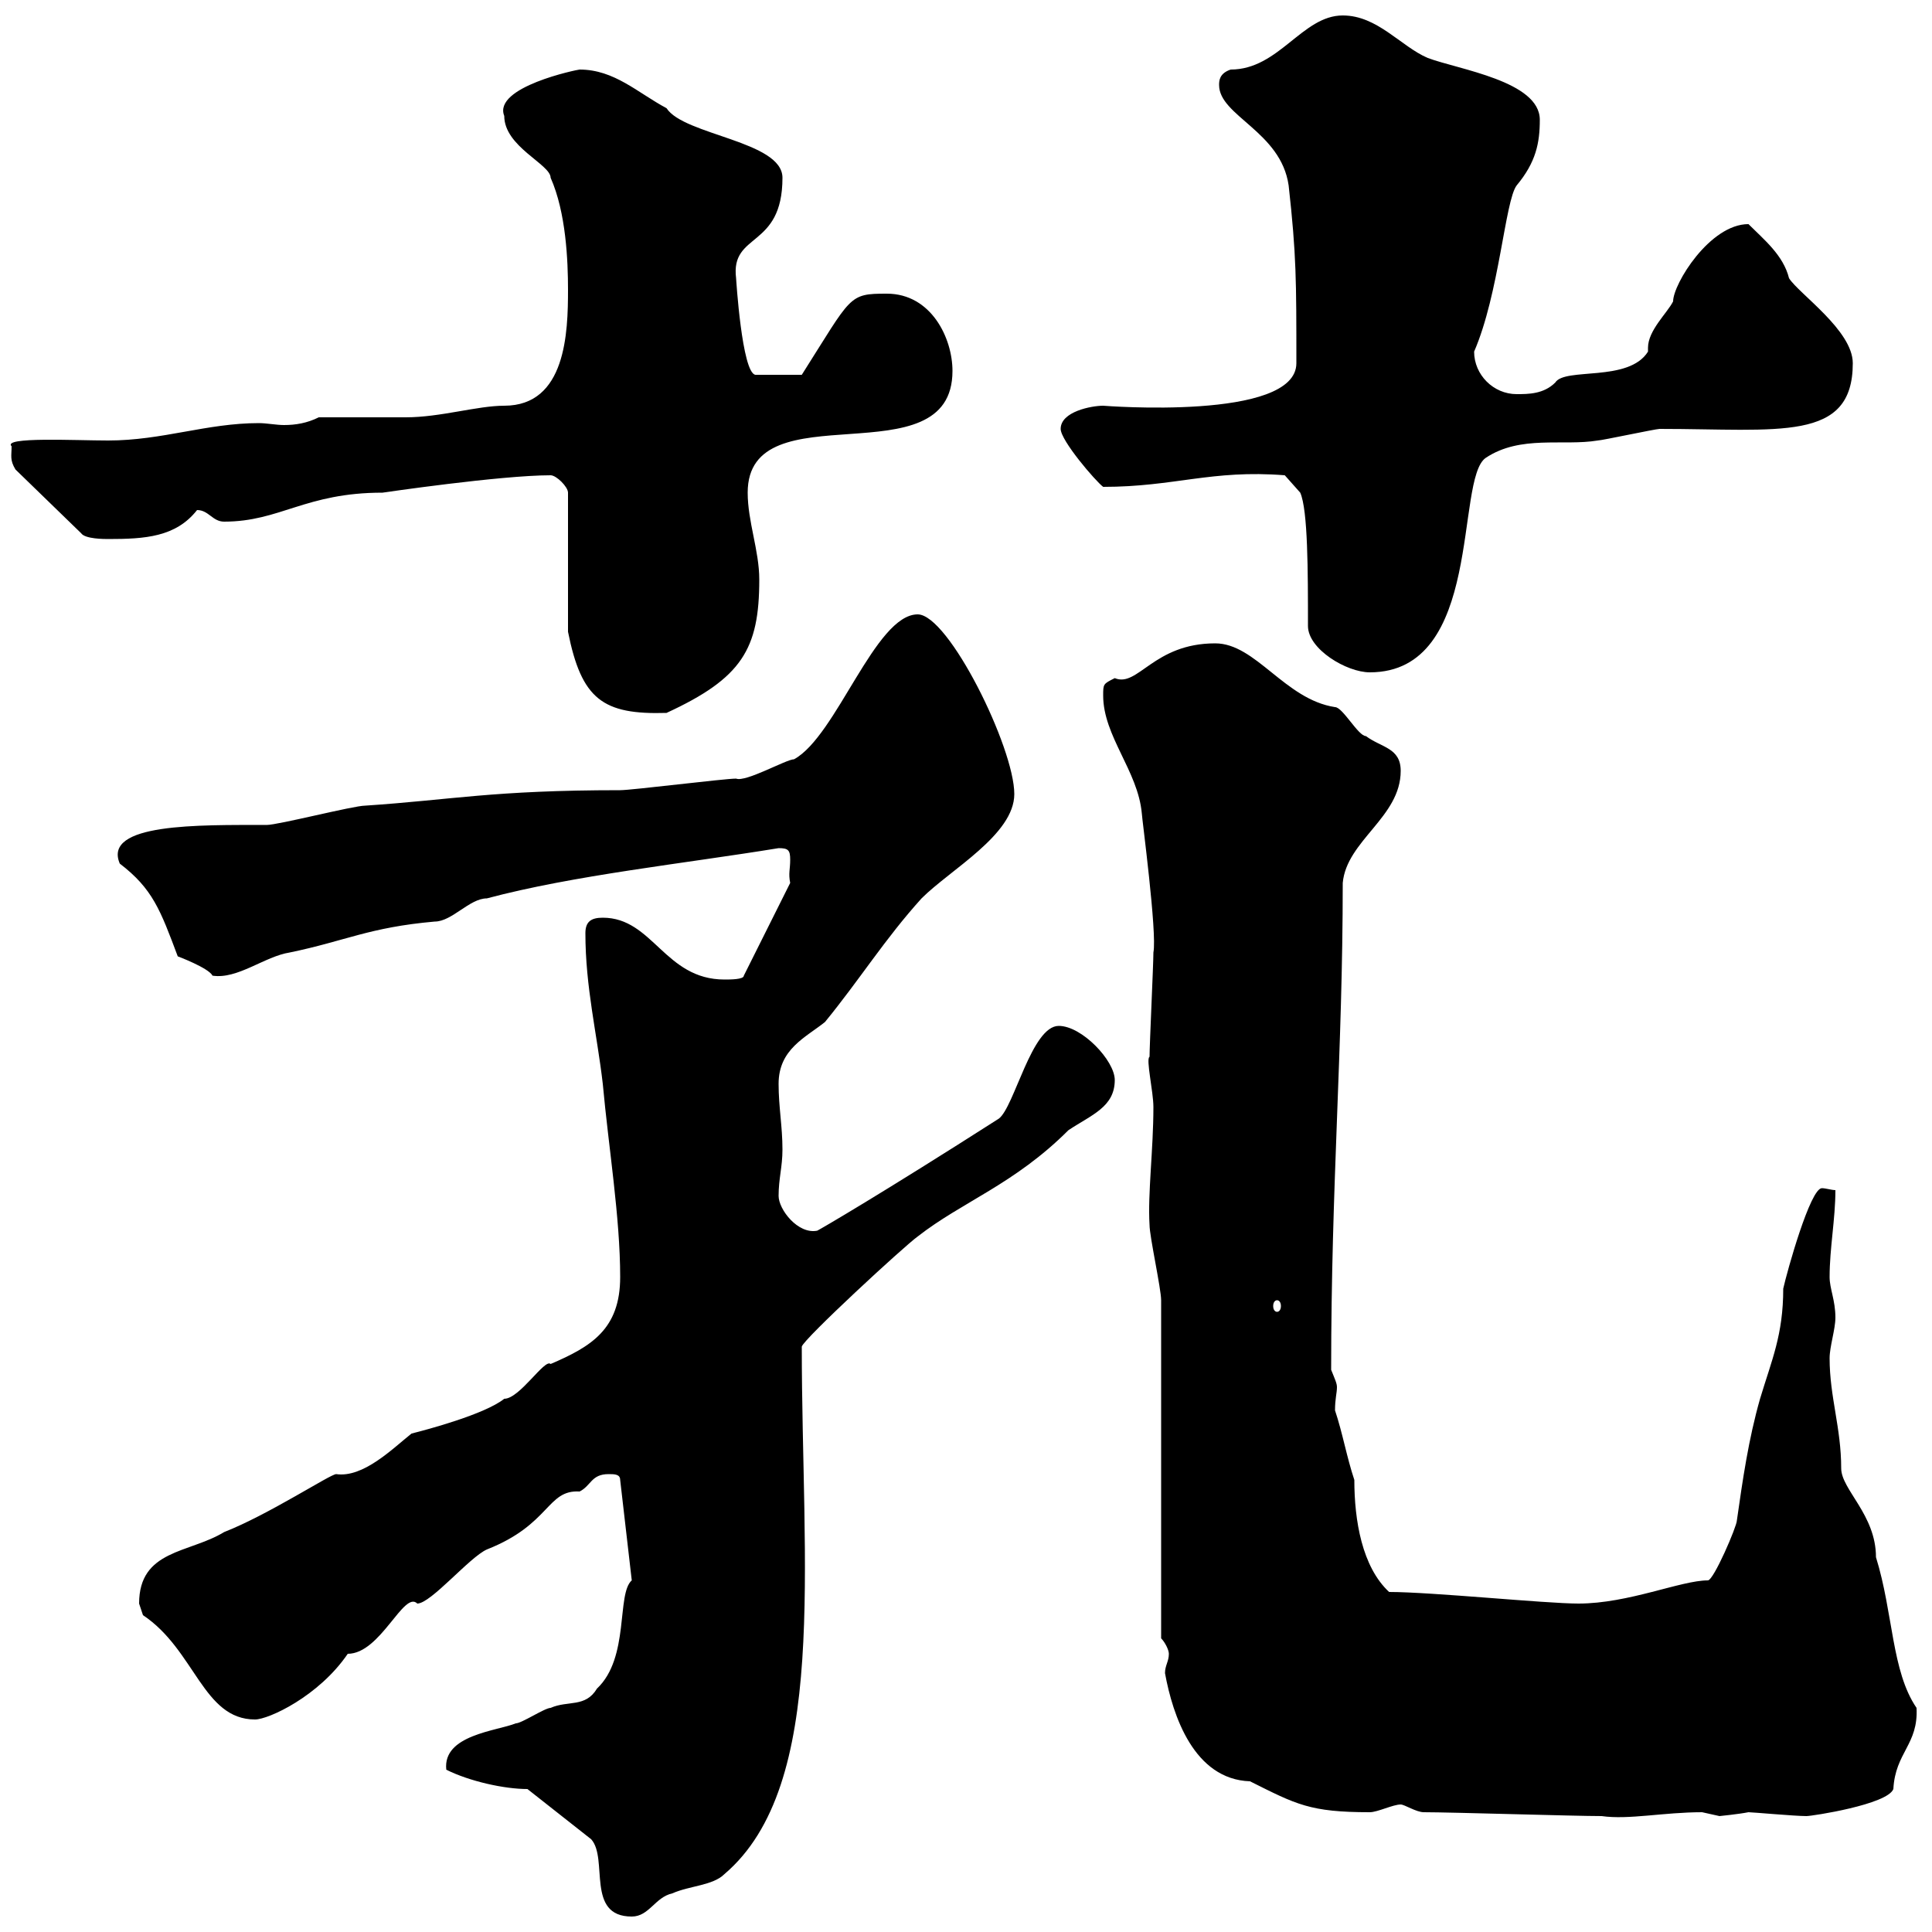 <svg xmlns="http://www.w3.org/2000/svg" xmlns:xlink="http://www.w3.org/1999/xlink" width="300" height="300"><path d="M81.90 277.80L91.80 285.60C94.50 288.60 90.90 297.60 98.10 297.60C100.80 297.60 101.70 294.60 104.40 294C107.10 292.80 110.70 292.80 112.50 291C128.70 277.20 124.50 243.30 124.50 209.10C124.80 207.90 140.40 193.50 142.50 192C149.40 186.60 157.50 183.90 165.90 175.50C169.50 173.10 173.10 171.90 173.10 167.70C173.10 164.70 168 159.30 164.40 159.30C160.20 159.30 157.50 171.90 155.10 173.70C136.80 185.40 127.50 190.80 126.90 191.10C123.90 191.70 120.90 187.80 120.90 185.70C120.90 183 121.50 181.20 121.50 178.50C121.50 174.90 120.90 171.90 120.90 168.30C120.90 162.90 125.10 161.10 128.10 158.70C133.50 152.10 137.40 145.80 143.10 139.50C147.60 135 157.50 129.60 157.50 123.30C157.50 116.10 147.30 95.40 142.50 95.40C135.90 95.40 129.90 114.30 123.30 117.90C122.10 117.90 115.80 121.50 114.30 120.90C112.50 120.90 98.10 122.70 96.30 122.70C76.50 122.70 70.20 124.20 56.70 125.10C54.90 125.10 43.20 128.10 41.40 128.10C30.90 128.10 15.90 127.80 18.60 134.10C23.70 138 24.90 141.30 27.60 148.50C27.60 148.50 32.40 150.30 33 151.50C36.90 152.10 41.10 148.50 45 147.90C53.70 146.10 57.30 144 67.50 143.10C70.20 143.10 72.90 139.50 75.60 139.50C89.10 135.90 106.20 134.10 120.90 131.70C122.40 131.70 122.70 132 122.70 133.50C122.70 135 122.40 135.60 122.70 137.10L115.50 151.50C115.50 152.10 113.40 152.10 112.50 152.10C103.20 152.10 101.40 142.50 93.60 142.50C91.80 142.50 90.90 143.10 90.90 144.90C90.90 153.30 92.70 160.50 93.60 168.30C94.50 178.20 96.30 189 96.30 198.30C96.30 206.40 91.80 209.10 85.50 211.80C84.60 210.90 80.70 217.20 78.30 217.20C75.30 219.60 66.30 222 63.90 222.60C60.90 225 56.40 229.50 52.20 228.90C51.30 228.90 41.70 235.20 34.80 237.90C29.40 241.20 21.60 240.60 21.60 249C21.60 249 22.20 250.80 22.20 250.80C30.30 256.20 31.50 267 39.60 267C41.70 267 49.50 263.40 54 256.80C59.10 256.80 62.70 246.90 64.80 249C66.90 249 72.90 241.80 75.60 240.60C85.50 236.70 84.90 231.30 90 231.60C91.80 230.70 91.80 228.90 94.50 228.90C95.40 228.90 96.30 228.90 96.30 229.80L98.10 245.40C95.70 247.50 97.80 257.40 92.70 262.20C90.90 265.20 88.20 264 85.50 265.20C84.60 265.20 81 267.60 80.10 267.60C77.10 268.80 68.70 269.40 69.30 274.80C72.90 276.60 78.30 277.80 81.90 277.80ZM221.10 281.40C225.30 281.40 244.50 282 248.70 282C252.90 282.60 258.30 281.40 264.30 281.40C264.30 281.40 267 282 267 282C267 282 270 281.70 271.50 281.40C272.10 281.40 278.70 282 280.50 282C281.40 282 293.10 280.20 294 277.80C294.30 272.10 297.90 270.90 297.60 265.20C293.70 259.50 294 250.50 291.30 241.80C291.30 235.20 285.90 231.30 285.90 228C285.90 221.70 284.10 216.90 284.10 210.90C284.10 209.10 285 206.40 285 204.60C285 201.90 284.10 200.10 284.10 198.30C284.10 193.80 285 189.30 285 184.80C284.40 184.80 283.50 184.50 282.90 184.50C281.10 184.50 277.50 197.40 276.90 200.10C276.90 207.30 275.10 211.20 273.30 217.20C271.50 223.50 270.60 229.80 269.70 236.10C269.70 237 266.10 245.40 265.20 245.40C261 245.40 252.90 249 245.10 249C240 249 222.30 247.20 215.70 247.20C211.50 243.30 210.30 236.10 210.30 229.80C209.10 226.20 208.50 222.60 207.30 219C207.30 217.20 207.60 216.30 207.60 215.40C207.60 214.80 207.30 214.20 206.70 212.70C206.70 183.90 208.50 163.20 208.50 137.10C209.10 130.50 217.50 126.90 217.50 119.70C217.50 116.10 214.50 116.10 212.10 114.30C210.90 114.30 208.50 109.80 207.30 109.80C199.50 108.60 195 99.90 188.70 99.90C179.10 99.90 176.70 106.80 173.10 105.30C171.30 106.20 171.30 106.20 171.30 108C171.30 114.30 176.70 119.70 177.30 126.30C177.30 126.90 179.70 144.90 179.10 147.90C179.10 149.70 178.50 162.30 178.50 164.10C177.90 164.40 179.10 169.50 179.10 171.90C179.10 178.50 178.20 185.40 178.50 190.20C178.50 192 180.30 200.10 180.30 201.90L180.30 254.40C180.90 255 181.50 256.20 181.50 256.80C181.50 258 180.90 258.60 180.90 259.80C182.10 266.40 185.40 276.30 194.10 276.60C201.30 280.20 203.40 281.40 212.70 281.40C213.90 281.40 216.30 280.20 217.50 280.20C218.10 280.20 219.90 281.40 221.10 281.40ZM198.30 201.90C198.60 201.90 198.90 202.20 198.90 202.80C198.90 203.40 198.60 203.70 198.30 203.70C198 203.70 197.70 203.40 197.70 202.80C197.70 202.20 198 201.90 198.30 201.90ZM85.50 73.80C86.40 73.80 88.20 75.60 88.20 76.50L88.20 98.10C90.30 108.60 93.60 111 103.50 110.70C115.20 105.30 117.90 100.80 117.90 90C117.90 85.50 116.10 81 116.10 76.50C116.10 60.30 147.90 74.70 147.90 57.60C147.90 52.50 144.60 45.60 137.70 45.60C131.70 45.60 132.30 45.90 124.50 58.20L117.30 58.20C115.20 57.90 114.30 43.20 114.30 43.20C113.40 36 121.50 38.70 121.50 27.60C121.50 21.90 106.20 21 103.50 16.80C99 14.40 95.40 10.80 90 10.80C89.70 10.80 76.50 13.50 78.30 18C78.30 22.80 85.50 25.50 85.50 27.60C87.90 33 88.20 40.50 88.20 45C88.20 51.60 87.90 63 78.30 63C74.10 63 68.40 64.80 63 64.80C61.20 64.80 51.30 64.80 49.50 64.80C47.70 65.70 45.90 66 44.10 66C42.90 66 41.40 65.70 40.20 65.70C32.10 65.70 25.20 68.40 16.80 68.40C11.70 68.40 0.30 67.80 1.80 69.30C1.80 70.80 1.50 71.40 2.40 72.90L12.60 82.80C13.20 83.70 16.20 83.70 16.80 83.70C22.50 83.70 27.30 83.40 30.60 79.20C32.40 79.20 33 81 34.80 81C43.50 81 47.40 76.50 59.40 76.50C59.40 76.50 77.70 73.80 85.50 73.80ZM203.10 97.20C203.10 100.80 209.10 104.40 212.70 104.40C230.40 104.40 225.90 74.40 230.70 71.10C236.10 67.50 242.70 69.30 248.10 68.40C248.70 68.40 257.10 66.60 257.70 66.60C276.30 66.60 287.70 68.70 287.70 56.40C287.70 51.30 279.30 45.60 277.80 43.20C276.90 39.60 273.90 37.20 271.50 34.80C265.50 34.80 259.80 44.10 259.80 46.80C258.90 48.60 255.90 51.30 255.90 54C255.90 54.30 255.90 54.30 255.90 54.60C252.90 59.40 243 57 241.50 59.40C239.70 61.20 237.30 61.20 235.50 61.20C231.90 61.20 228.90 58.20 228.90 54.60C232.80 45.60 233.70 31.20 235.50 28.80C238.50 25.20 239.10 22.20 239.10 18.60C239.10 12.60 226.50 10.80 221.70 9C217.50 7.20 213.90 2.40 208.50 2.40C202.20 2.40 198.60 10.80 191.10 10.80C189.30 11.40 189.30 12.60 189.30 13.20C189.30 18 198.90 20.40 200.10 28.80C201.30 39.60 201.30 43.50 201.30 56.40C201.30 65.40 171.30 63 171.30 63C169.50 63 164.70 63.90 164.70 66.60C164.70 68.40 170.10 74.70 171.30 75.60C182.40 75.60 188.10 72.90 199.50 73.80L201.90 76.50C203.10 79.20 203.10 88.80 203.10 97.20Z"/></svg>